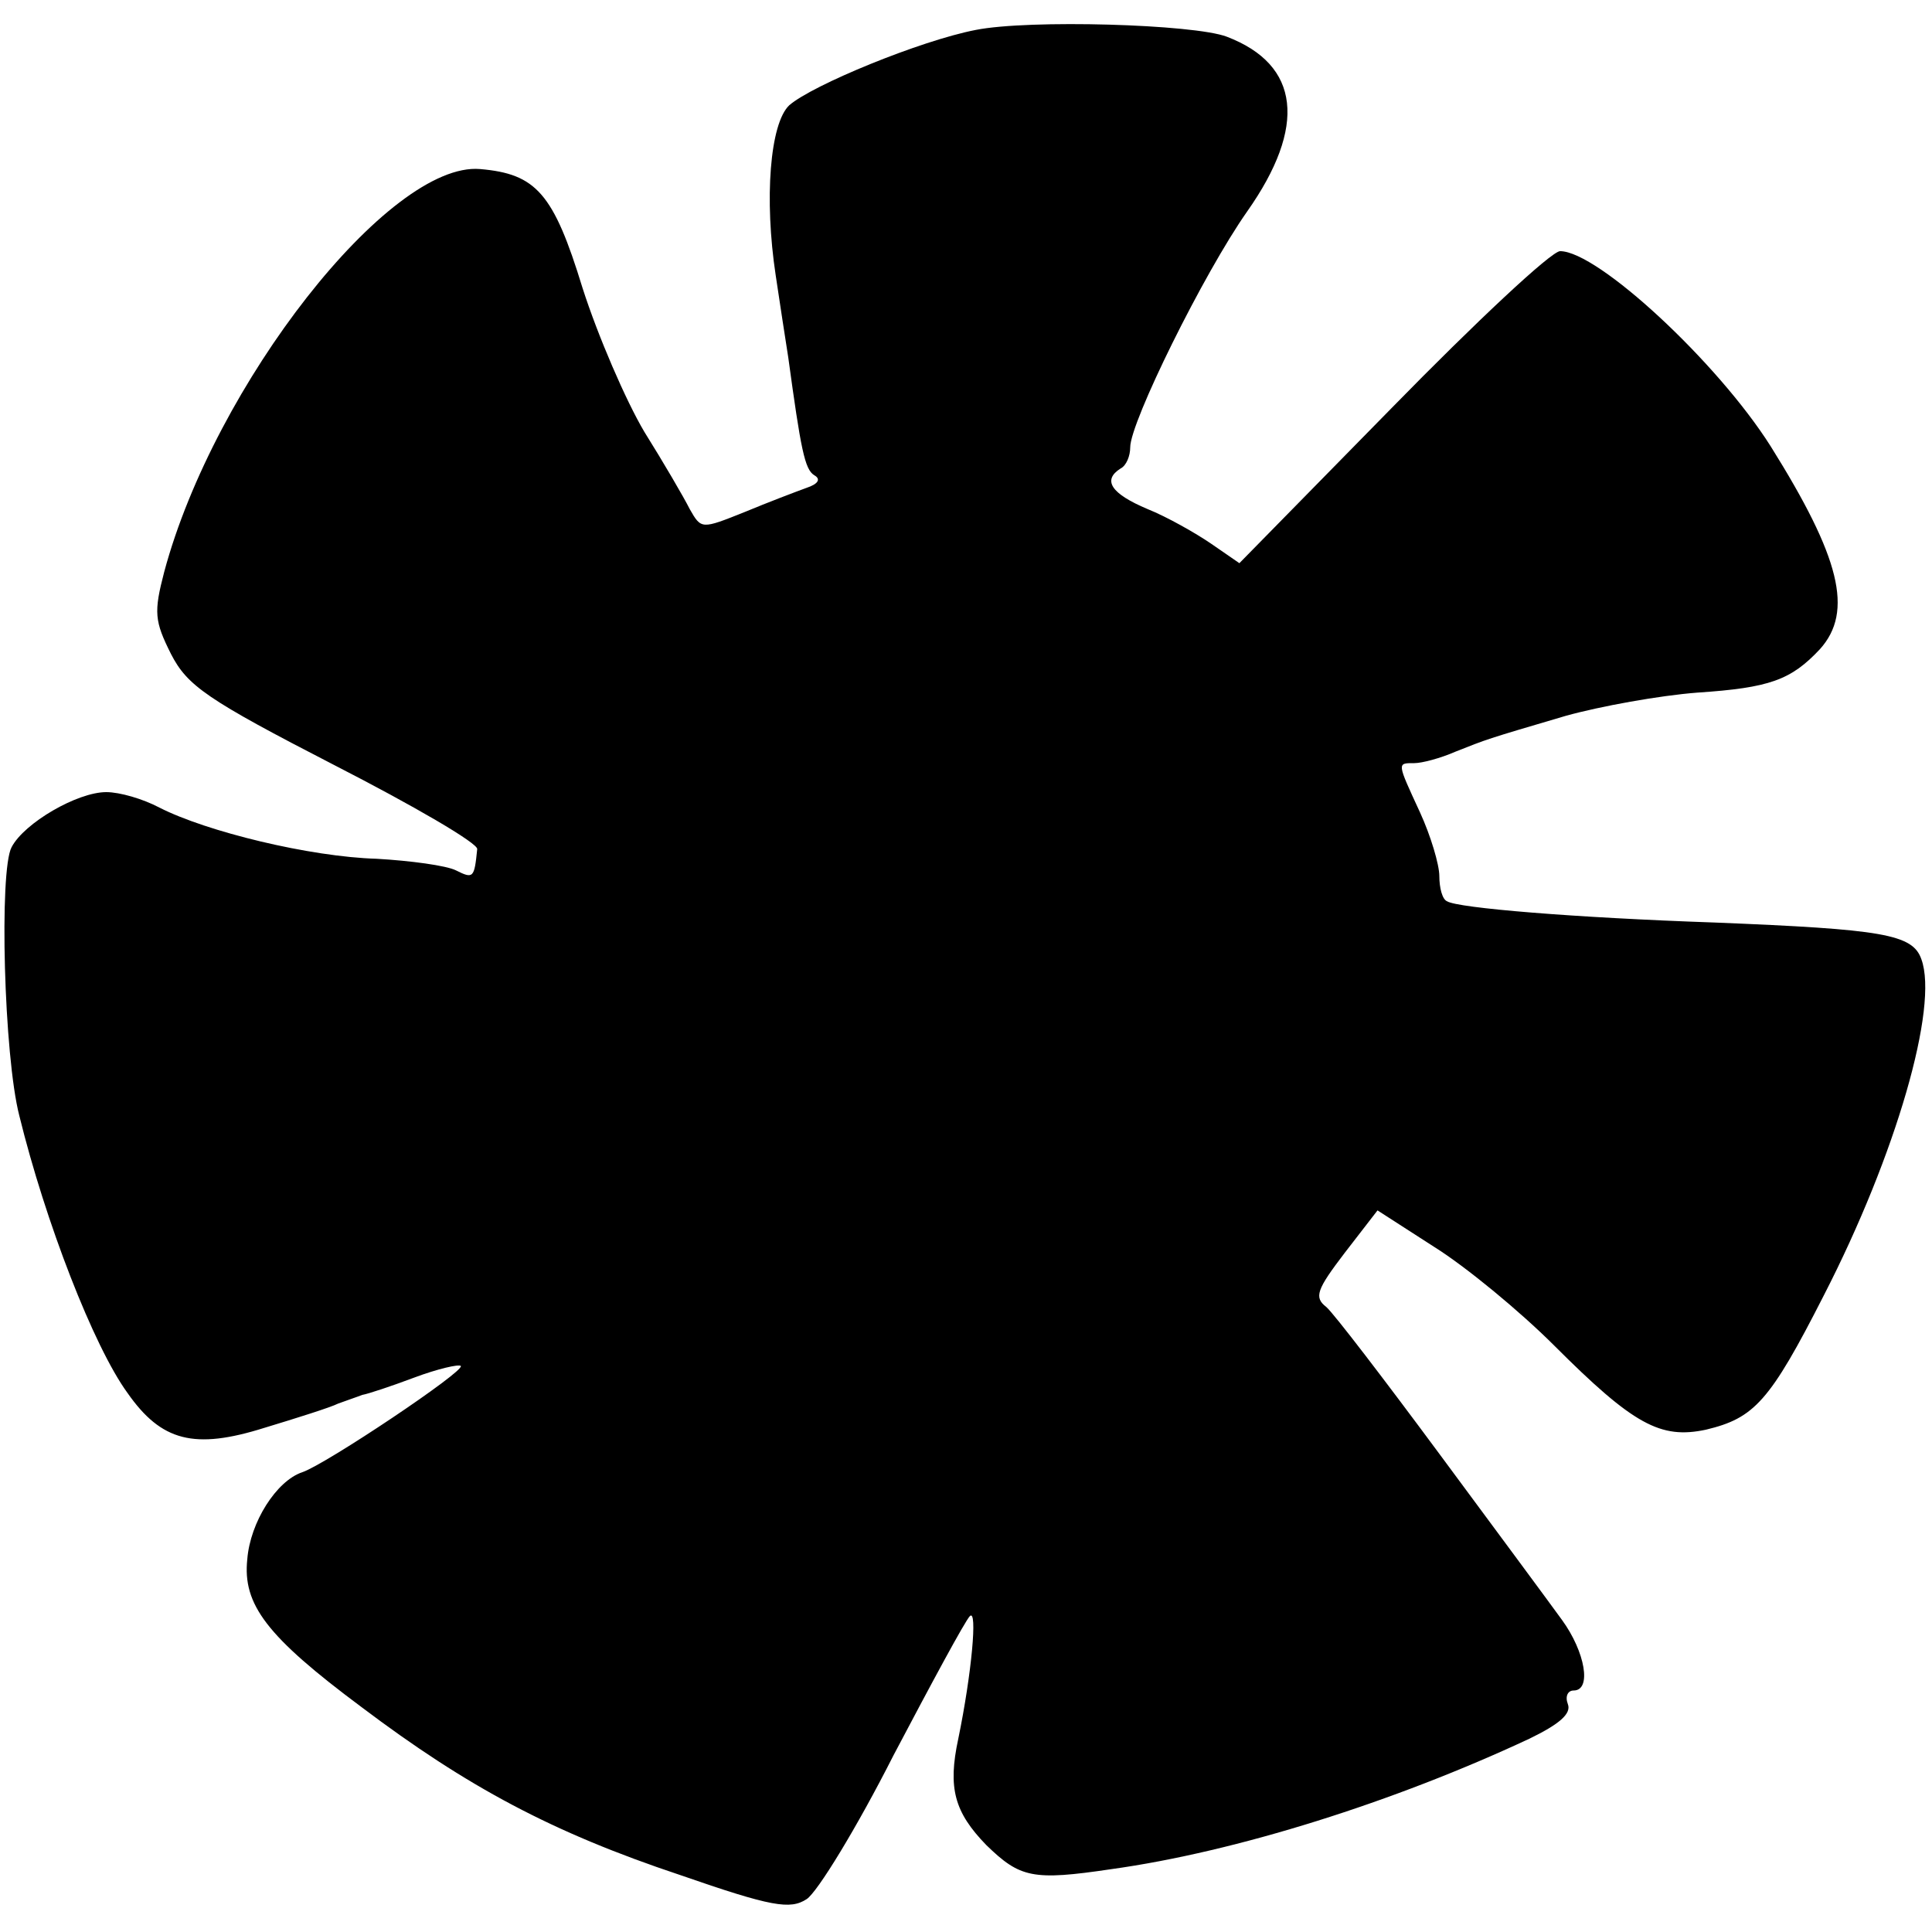 <svg version="1" xmlns="http://www.w3.org/2000/svg" width="266.667" height="266.667" viewBox="0 0 200 200"><path d="M101 3.1c-5.7 1.1-16.9 5.7-19.3 7.8-2 1.9-2.6 9.7-1.4 17.6.4 2.7 1 6.6 1.3 8.5 1.3 9.5 1.7 11.6 2.7 12.2.7.4.4.9-.8 1.3-1.1.4-4 1.5-6.4 2.5-4.5 1.8-4.5 1.8-5.7-.3-.6-1.2-2.7-4.8-4.7-8-1.9-3.2-4.8-9.9-6.4-14.9-3-9.8-4.8-11.8-10.6-12.3-9.4-.8-27.5 22.3-32.7 41.7-1.1 4.2-1 5.1.7 8.5 1.7 3.3 3.7 4.7 16.9 11.5 8.2 4.2 14.9 8.1 14.8 8.7-.3 3-.4 3.1-2.2 2.2-1-.5-4.7-1-8.2-1.2-6.9-.2-17.6-2.8-22.5-5.3-1.7-.9-4.1-1.6-5.5-1.6-3 0-8.5 3.2-9.8 5.7-1.3 2.4-.8 21.6.8 27.8 2.7 11 7.7 23.9 11.2 28.7 3.5 5 6.9 5.9 14.2 3.6 3.3-1 6.8-2.1 7.6-2.5.8-.3 2-.7 2.5-.9.6-.1 3-.9 5.4-1.8 2.4-.9 4.6-1.4 4.8-1.2.5.5-14 10.2-16.4 11-2.7.9-5.4 5.2-5.7 9-.5 4.7 2 8 11.8 15.3 11 8.3 19.8 13 33 17.4 9.5 3.3 11.4 3.6 13.1 2.5 1.1-.7 5.2-7.4 9-14.9 3.9-7.4 7.4-13.9 7.9-14.4.8-.8.2 5.9-1.2 12.7-1.1 5.1-.4 7.6 2.9 11 3.5 3.4 4.8 3.7 12.9 2.5 13-1.8 29.4-7 43.3-13.5 3.1-1.5 4.4-2.6 4-3.6-.3-.8 0-1.4.6-1.4 1.9 0 1.2-4-1.2-7.3-1.3-1.8-7-9.5-12.7-17.2-5.7-7.7-10.9-14.5-11.7-15.2-1.3-1-1-1.8 1.9-5.6l3.4-4.4 5.9 3.8c3.2 2 8.8 6.6 12.4 10.2 8.2 8.2 11 9.7 15.7 8.7 5-1.2 6.6-2.9 12.2-13.9 7.5-14.6 11.9-29.9 10.1-34.8-.9-2.6-4-3.1-21.4-3.8-14.5-.5-26.6-1.5-27.7-2.2-.5-.2-.8-1.4-.8-2.6 0-1.2-.9-4.2-2-6.6-2.4-5.2-2.4-5.1-.6-5.1.8 0 2.7-.5 4.3-1.2 3.3-1.3 2.9-1.2 11.4-3.7 3.6-1 9.7-2.1 13.6-2.4 7.5-.5 9.7-1.3 12.7-4.5 3.5-3.9 2.1-9.5-5.1-21-5.5-8.7-17.9-20.2-21.8-20.2-.9 0-8.7 7.3-17.4 16.2l-15.8 16.1-2.9-2c-1.6-1.1-4.6-2.8-6.6-3.6-3.8-1.6-4.7-3-2.8-4.2.6-.3 1-1.3 1-2.2 0-2.6 7.6-18 12.1-24.4 6.2-8.8 5.5-15.2-2.1-18.1-3.4-1.3-20.5-1.8-26-.7z"/></svg>